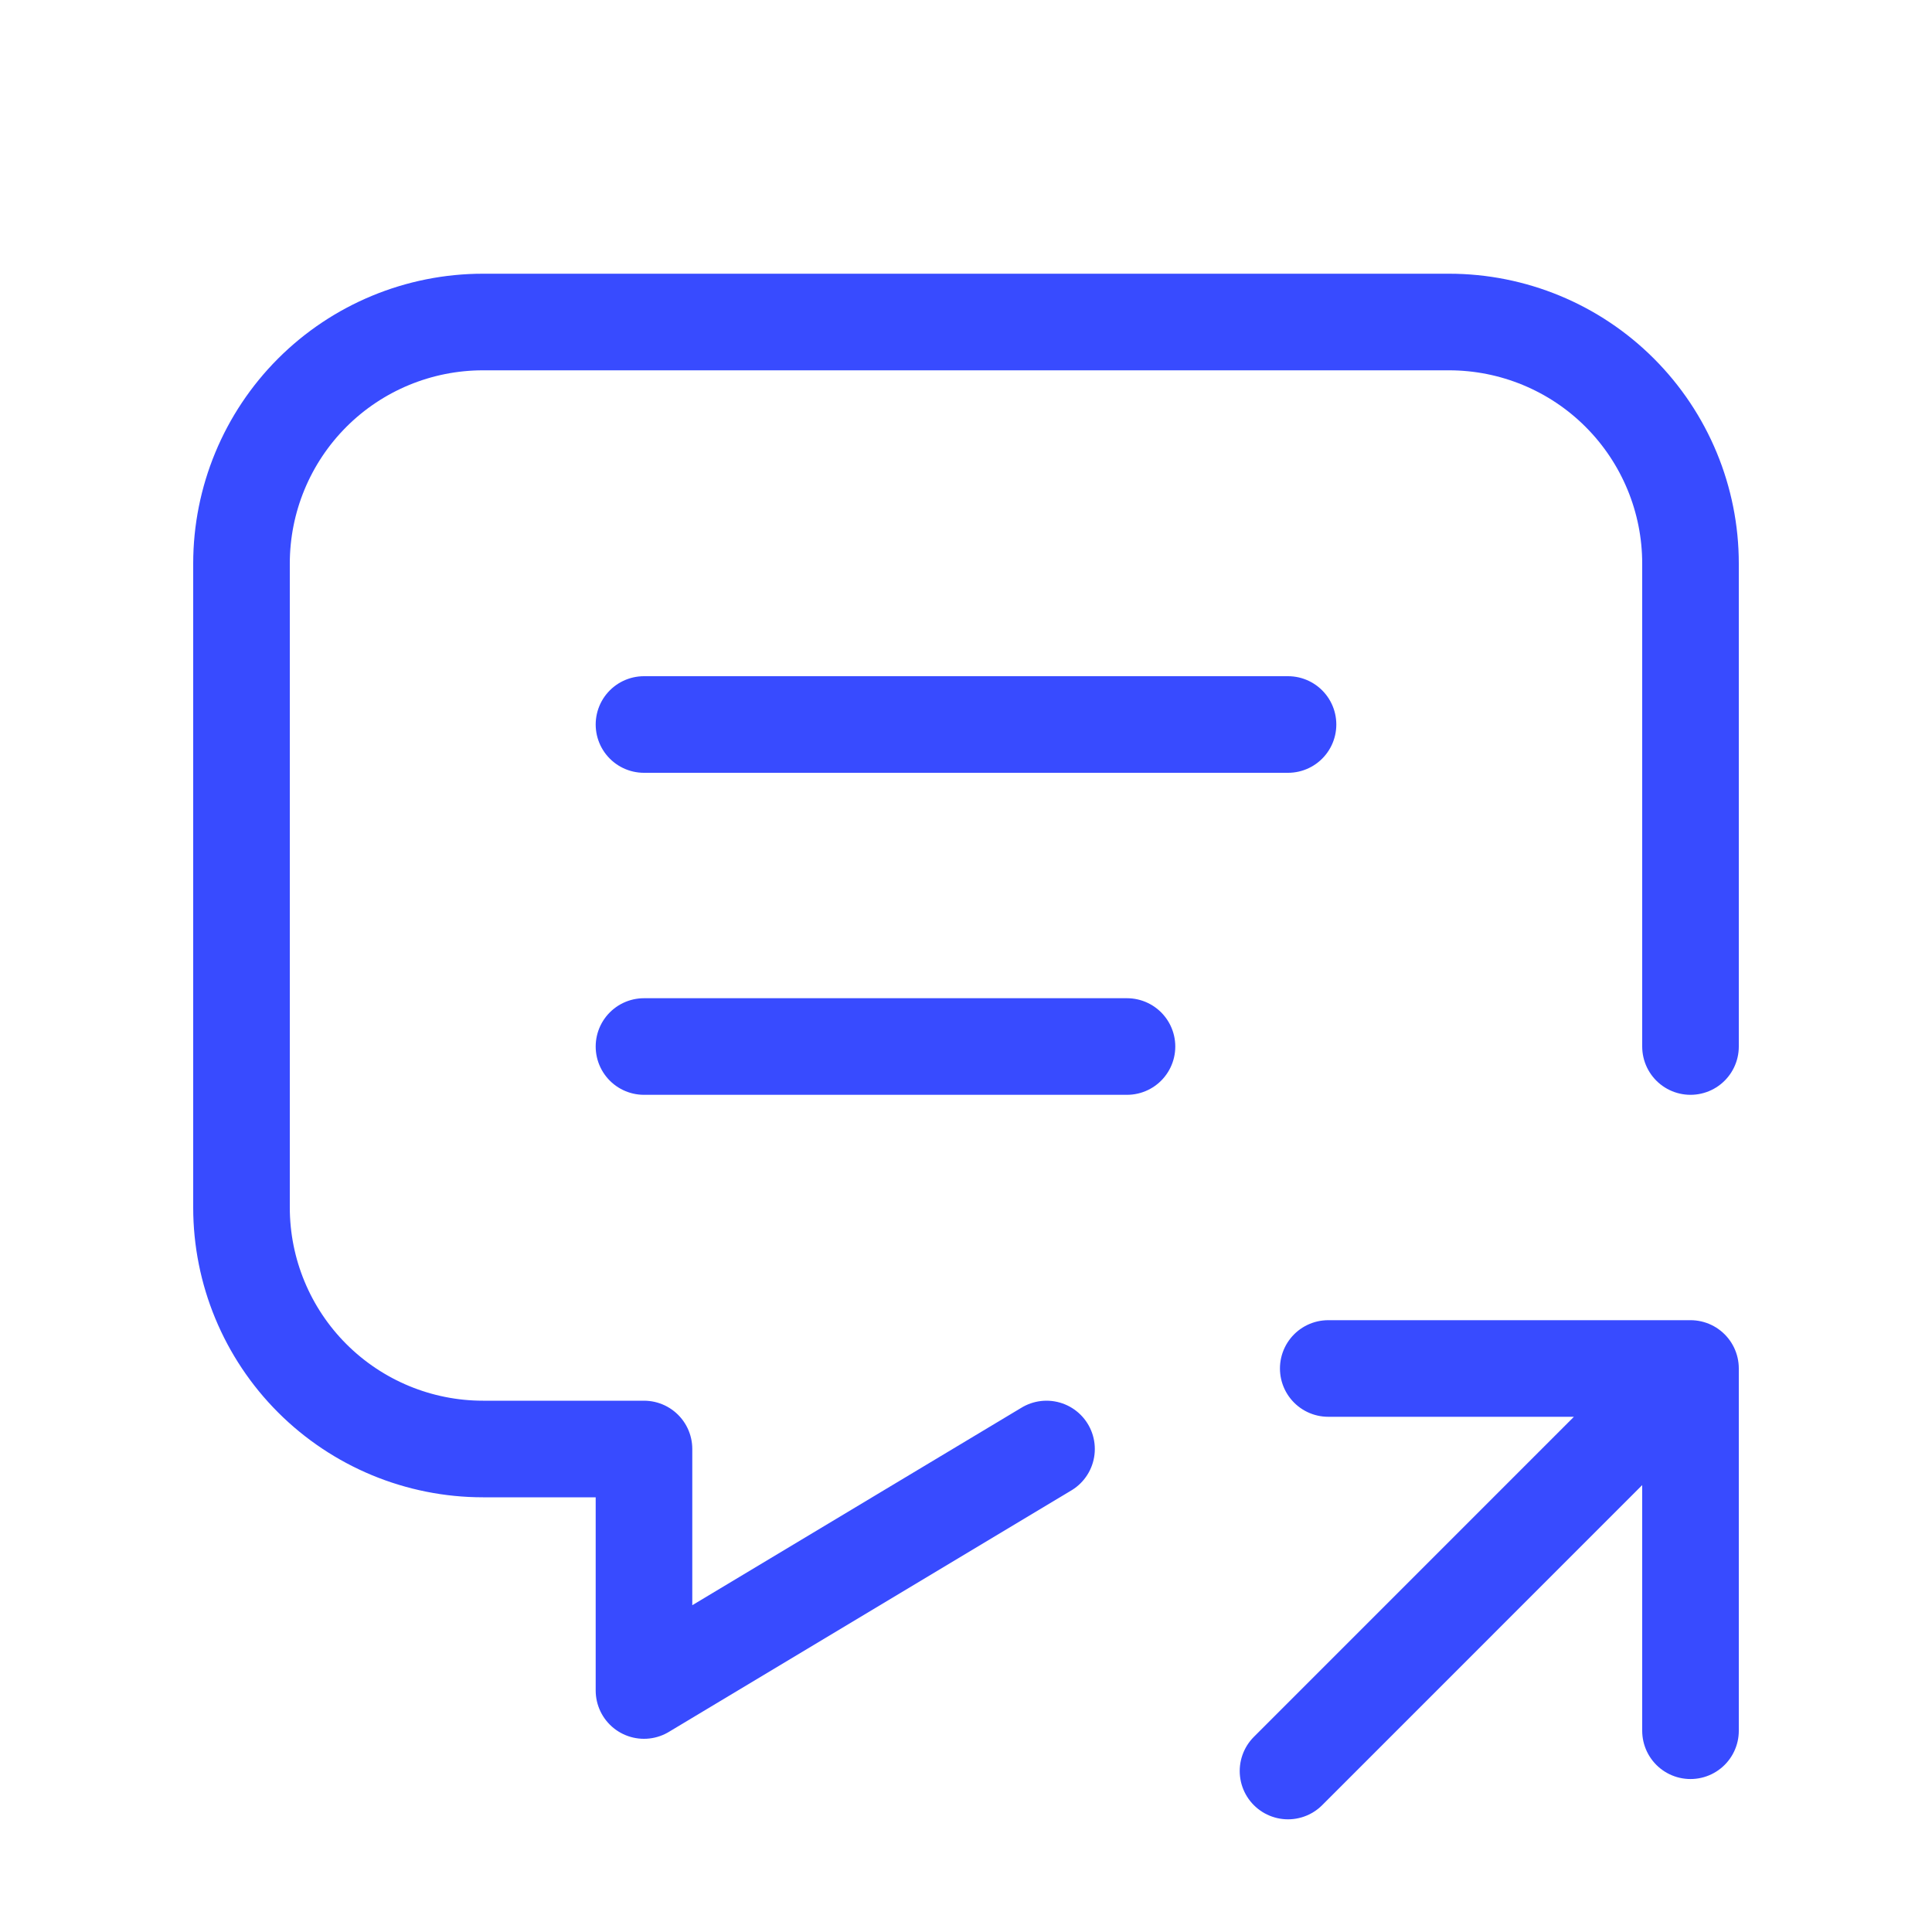 <svg width="40" height="40" viewBox="0 0 40 40" fill="none" xmlns="http://www.w3.org/2000/svg">
<path d="M13.333 15H26.667M13.333 21.667H23.333M21.667 30L13.333 35V30H10C8.674 30 7.402 29.473 6.464 28.535C5.527 27.598 5 26.326 5 25V11.667C5 10.341 5.527 9.069 6.464 8.131C7.402 7.193 8.674 6.667 10 6.667H30C31.326 6.667 32.598 7.193 33.535 8.131C34.473 9.069 35 10.341 35 11.667V21.667M26.667 36.667L35 28.333M35 28.333V35.833M35 28.333H27.5" stroke="#384BFF" stroke-width="2" stroke-linecap="round" stroke-linejoin="round"/>
</svg>
